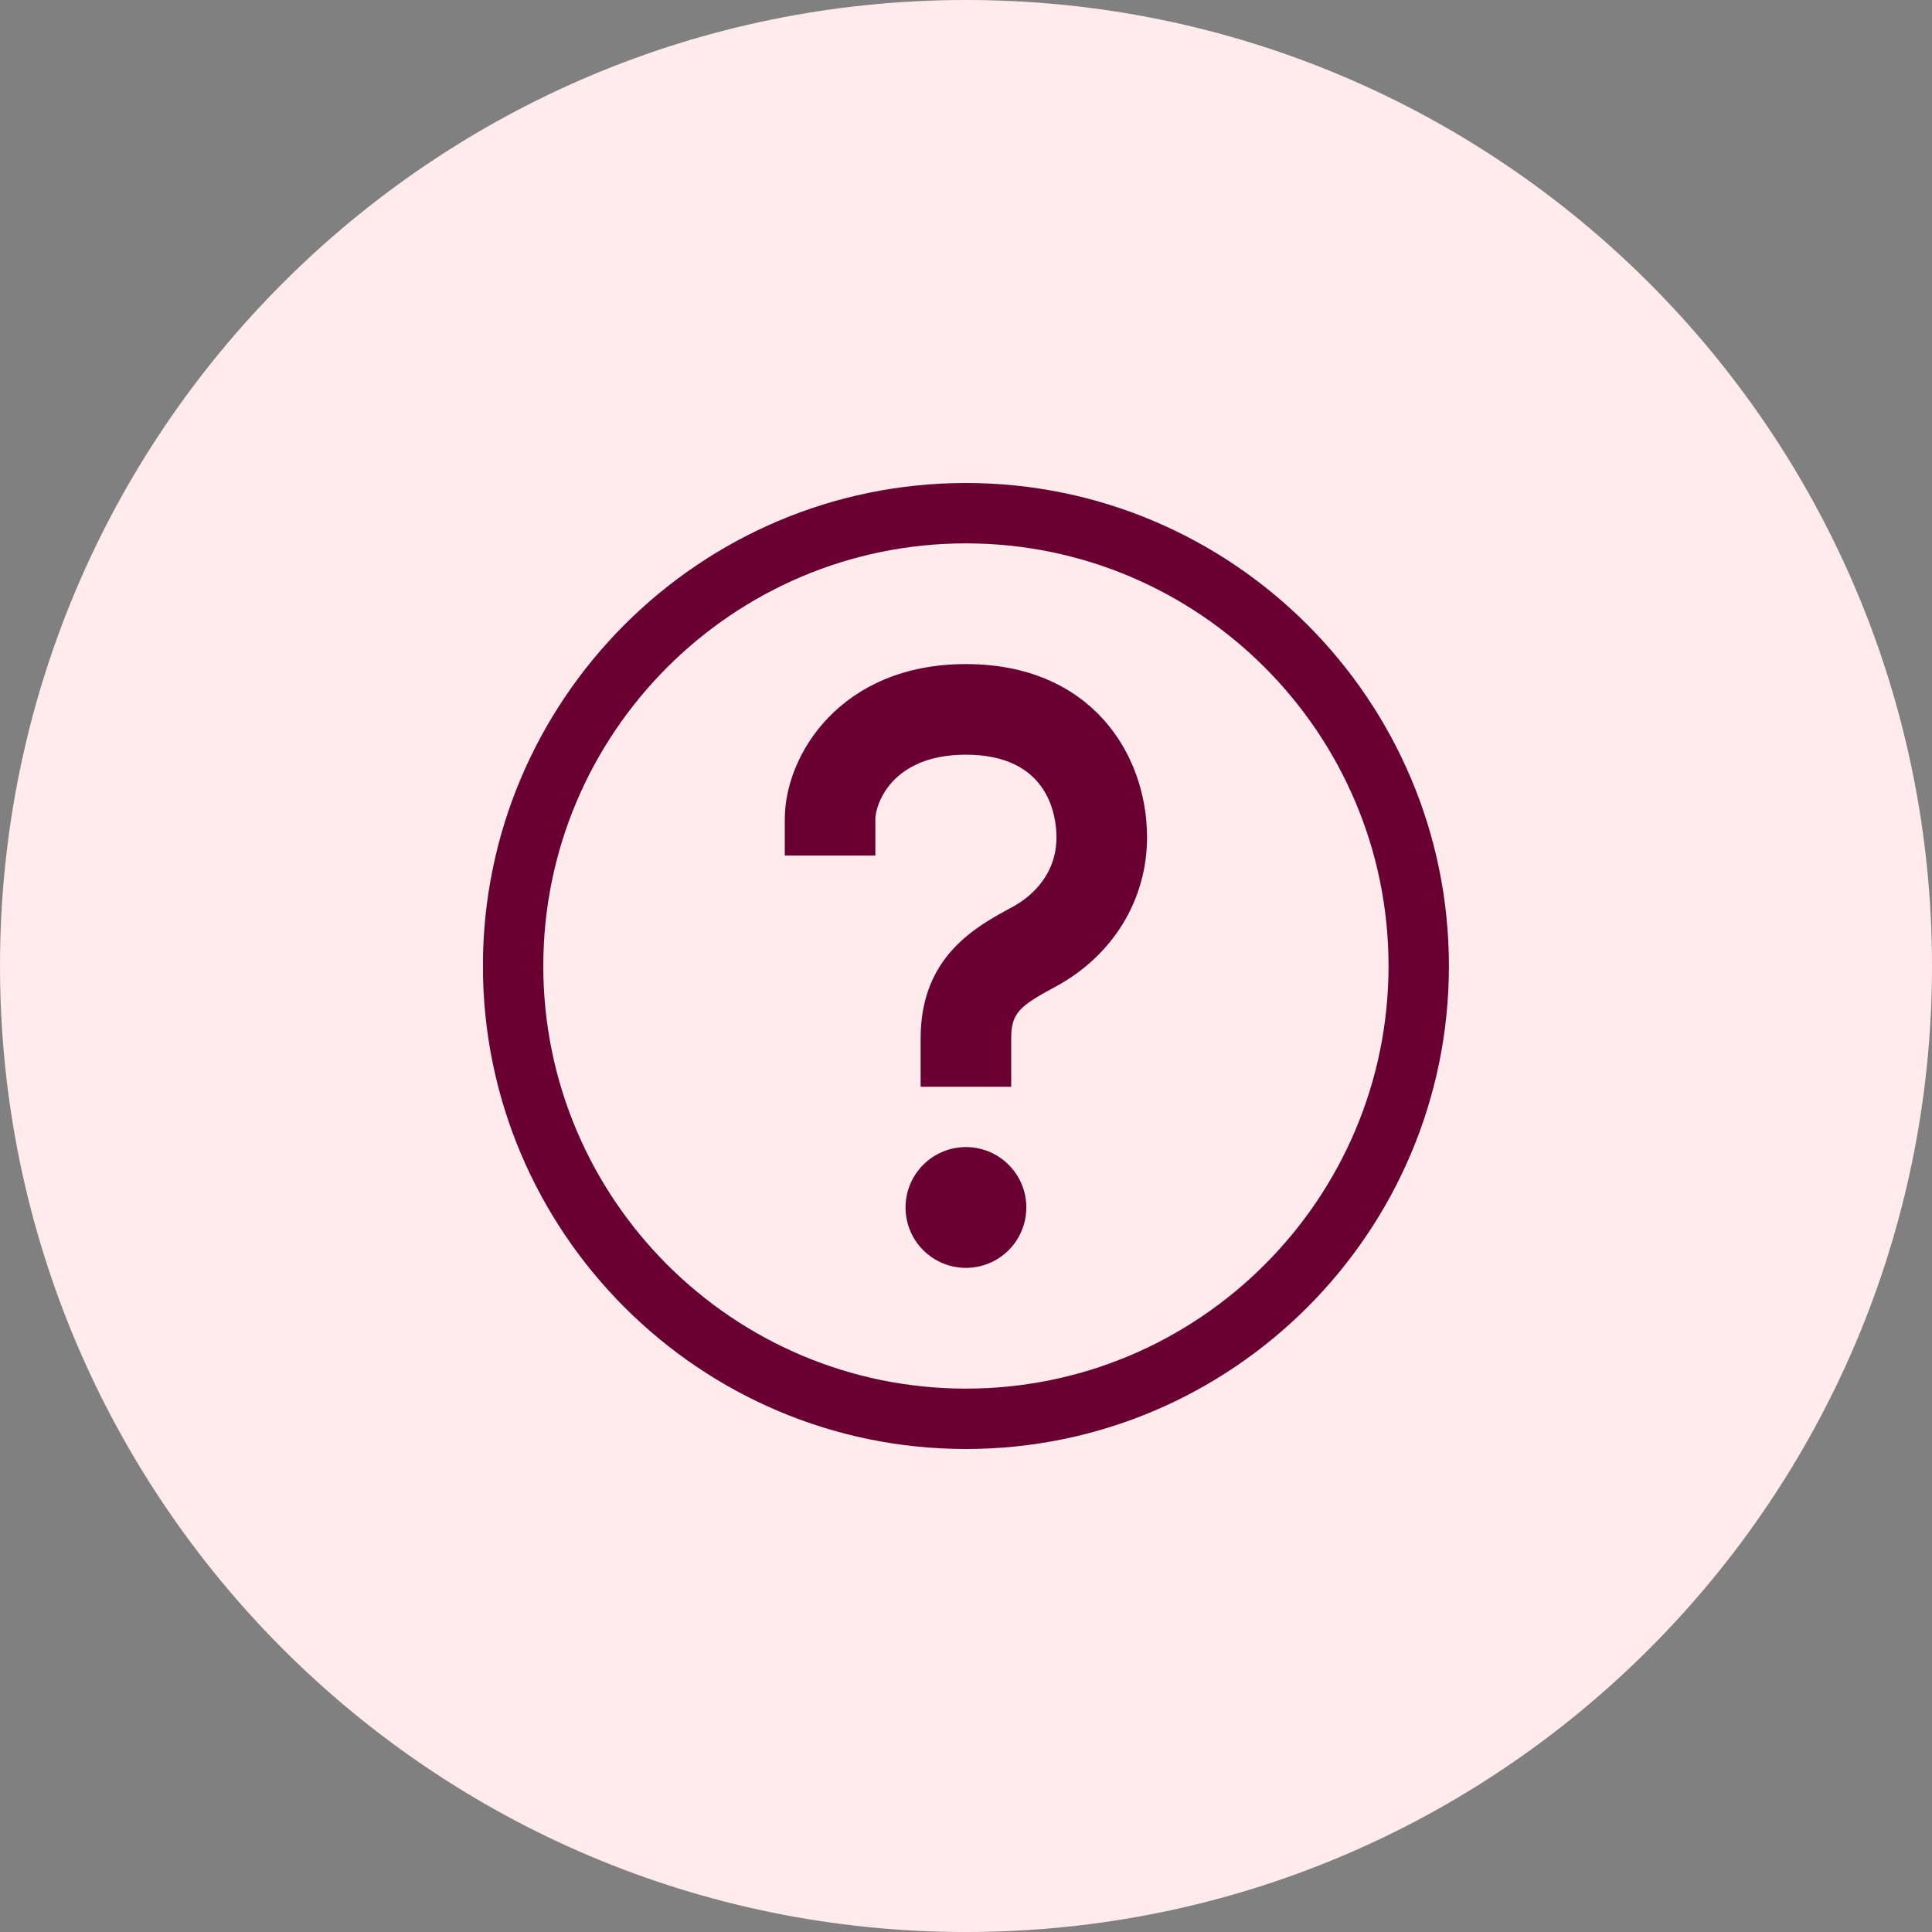 <svg width="48" height="48" viewBox="0 0 48 48" fill="none" xmlns="http://www.w3.org/2000/svg">
<rect x="0" y="0" width="48" height="48" fill="#808080" stroke="none"/>
<path d="M24 48C37.255 48 48 37.255 48 24C48 10.745 37.255 0 24 0C10.745 0 0 10.745 0 24C0 37.255 10.745 48 24 48Z" fill="#FFEAEC"/>
<g clip-path="url(#clip0_4961_23060)">
<path d="M23.998 12C17.383 12 11.998 17.384 11.998 24C11.998 30.616 17.383 36 23.998 36C30.615 36 35.998 30.616 35.998 24C35.998 17.384 30.615 12 23.998 12ZM23.998 34.5C18.209 34.5 13.498 29.79 13.498 24C13.498 18.21 18.209 13.5 23.998 13.5C29.788 13.5 34.498 18.21 34.498 24C34.498 29.79 29.788 34.5 23.998 34.5ZM25.498 30C25.498 30.197 25.46 30.392 25.384 30.574C25.309 30.756 25.198 30.922 25.059 31.061C24.919 31.2 24.754 31.311 24.572 31.386C24.39 31.461 24.195 31.5 23.998 31.5C23.801 31.5 23.606 31.461 23.424 31.386C23.242 31.31 23.076 31.2 22.937 31.06C22.798 30.921 22.687 30.756 22.612 30.573C22.537 30.391 22.498 30.196 22.498 29.999C22.498 29.601 22.656 29.22 22.938 28.938C23.219 28.657 23.601 28.499 23.999 28.499C24.397 28.499 24.779 28.657 25.06 28.939C25.341 29.22 25.499 29.602 25.499 30H25.498ZM28.498 20.802C28.498 22.359 27.647 23.748 26.22 24.516C25.331 24.994 25.123 25.169 25.123 25.795V27H22.873V25.796C22.873 23.762 24.245 23.024 25.151 22.535C25.483 22.358 26.248 21.833 26.248 20.803C26.248 20.32 26.087 18.75 23.998 18.75C22.131 18.75 21.748 20.01 21.748 20.348V21.256H19.498V20.348C19.498 18.749 20.895 16.499 23.998 16.499C27.104 16.499 28.498 18.73 28.498 20.802Z" fill="#690031"/>
</g>
<defs>
<clipPath id="clip0_4961_23060">
<rect width="24" height="24" fill="white" transform="translate(12 12)"/>
</clipPath>
</defs>
</svg>
